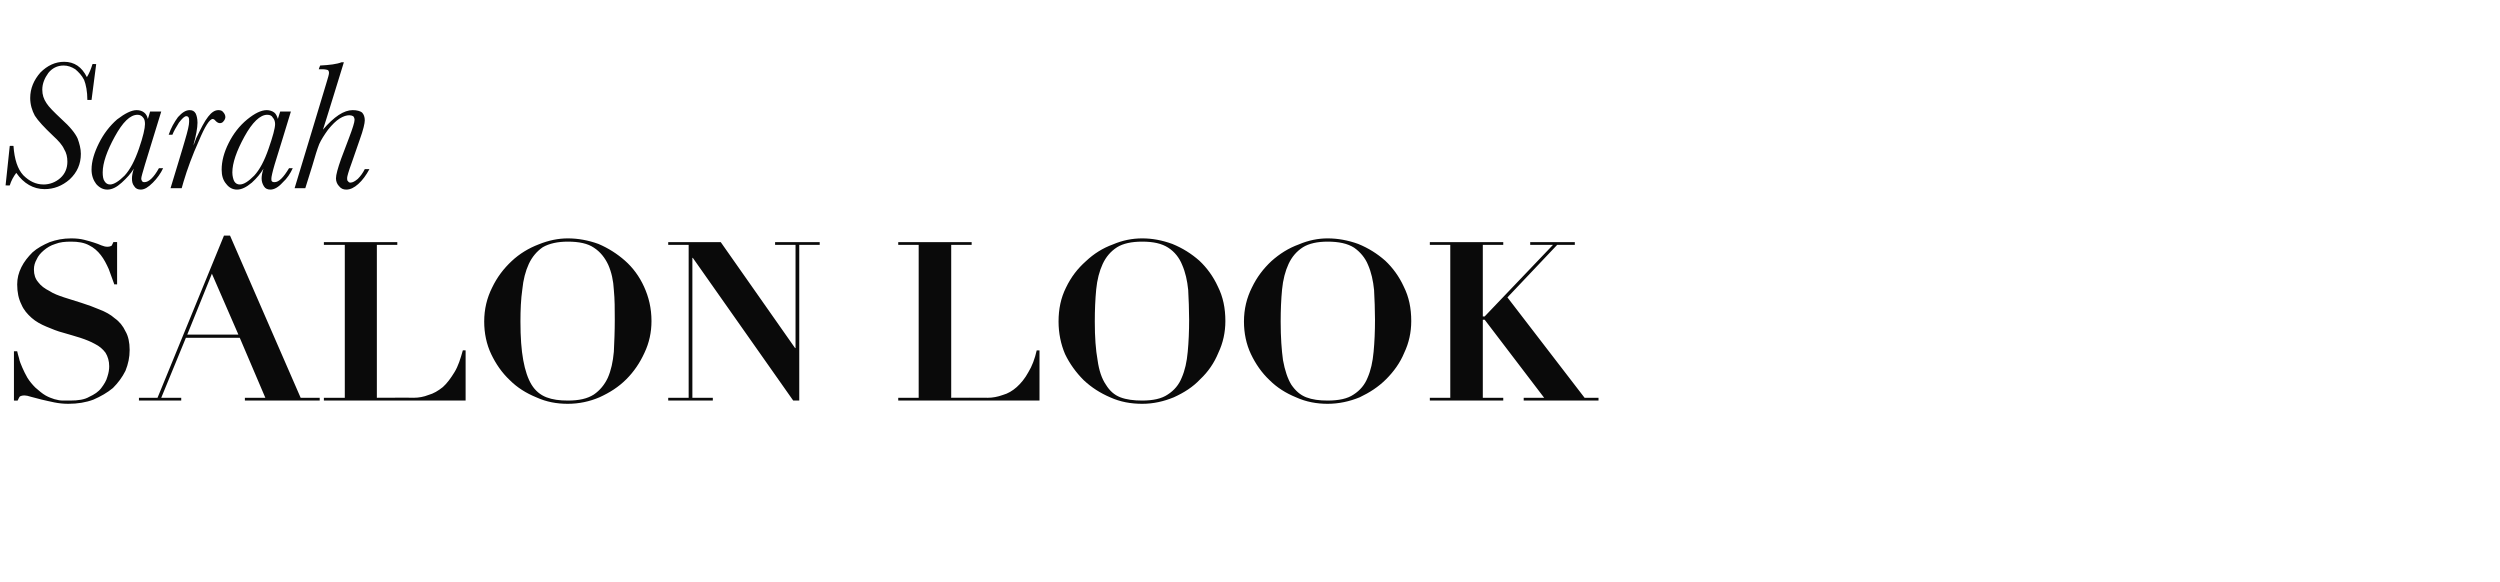 <?xml version="1.0" standalone="no"?><!DOCTYPE svg PUBLIC "-//W3C//DTD SVG 1.1//EN" "http://www.w3.org/Graphics/SVG/1.1/DTD/svg11.dtd"><svg xmlns="http://www.w3.org/2000/svg" version="1.1" width="538px" height="125.2px" viewBox="0 -5 538 125.2" style="top:-5px">  <desc>Sarah Salon LOOK</desc>  <defs/>  <g id="Polygon128255">    <path d="M 3 70.6 L 3 81.2 C 3 81.2 3.79 81.23 3.8 81.2 C 4 80.8 4.1 80.5 4.3 80.3 C 4.5 80.2 4.8 80.1 5.3 80.1 C 5.6 80.1 6.1 80.2 6.7 80.4 C 7.4 80.6 8.2 80.8 9 81 C 9.8 81.2 10.8 81.4 11.7 81.6 C 12.7 81.8 13.7 81.9 14.7 81.9 C 16.7 81.9 18.5 81.6 20.1 81 C 21.7 80.3 23.1 79.5 24.3 78.5 C 25.4 77.4 26.3 76.2 27 74.8 C 27.6 73.3 27.9 71.9 27.9 70.3 C 27.9 68.7 27.6 67.3 27 66.3 C 26.5 65.2 25.7 64.2 24.7 63.5 C 23.8 62.7 22.7 62.1 21.4 61.6 C 20.2 61.1 18.9 60.6 17.6 60.2 C 16.3 59.8 15.1 59.4 13.8 59 C 12.6 58.6 11.5 58.2 10.6 57.6 C 9.6 57.1 8.8 56.5 8.2 55.7 C 7.6 55 7.3 54.1 7.3 53 C 7.3 52.2 7.5 51.5 7.9 50.8 C 8.2 50.1 8.7 49.5 9.4 48.9 C 10.1 48.3 10.9 47.8 11.9 47.5 C 12.9 47.1 14 47 15.3 47 C 16.8 47 18.1 47.2 19.2 47.8 C 20.2 48.3 21 49 21.7 49.9 C 22.4 50.8 22.9 51.8 23.4 52.9 C 23.8 54 24.2 55.1 24.6 56.2 C 24.58 56.18 25.2 56.2 25.2 56.2 L 25.2 47.1 C 25.2 47.1 24.43 47.06 24.4 47.1 C 24.3 47.4 24.1 47.7 24 47.9 C 23.8 48 23.5 48.1 23.1 48.1 C 22.7 48.1 22.3 48 21.8 47.8 C 21.4 47.6 20.8 47.4 20.2 47.2 C 19.6 47 18.9 46.8 18.1 46.6 C 17.3 46.4 16.4 46.3 15.3 46.3 C 13.6 46.3 12.1 46.6 10.7 47.1 C 9.3 47.7 8 48.4 7 49.3 C 6 50.3 5.2 51.3 4.6 52.5 C 4 53.7 3.7 54.9 3.7 56.2 C 3.7 57.9 4 59.3 4.6 60.5 C 5.1 61.7 5.9 62.6 6.8 63.4 C 7.7 64.2 8.8 64.8 10 65.3 C 11.2 65.8 12.4 66.3 13.6 66.6 C 14.9 67 16.1 67.3 17.3 67.7 C 18.5 68.1 19.5 68.5 20.4 69 C 21.4 69.5 22.1 70.1 22.7 70.9 C 23.2 71.7 23.5 72.7 23.5 73.8 C 23.5 74.5 23.4 75.2 23.1 76.1 C 22.9 76.9 22.4 77.7 21.8 78.5 C 21.2 79.3 20.3 79.9 19.2 80.4 C 18.2 81 16.8 81.2 15.1 81.2 C 14.6 81.2 14.1 81.2 13.5 81.2 C 13 81.2 12.4 81.1 11.7 80.9 C 11.1 80.7 10.5 80.5 9.8 80.1 C 9.1 79.7 8.4 79.1 7.6 78.4 C 7 77.8 6.4 77.1 5.9 76.3 C 5.5 75.6 5.1 74.8 4.8 74.1 C 4.5 73.4 4.2 72.7 4.1 72.1 C 3.9 71.5 3.8 71 3.7 70.6 C 3.74 70.58 3 70.6 3 70.6 Z M 45.6 53.9 L 51.3 67 L 40.3 67 L 45.6 53.9 Z M 29.9 80.6 L 29.9 81.2 L 39 81.2 L 39 80.6 L 34.7 80.6 L 40 67.7 L 51.6 67.7 L 57.1 80.6 L 52.7 80.6 L 52.7 81.2 L 68.8 81.2 L 68.8 80.6 L 64.7 80.6 L 49.5 45.7 L 48.2 45.7 L 33.9 80.6 L 29.9 80.6 Z M 69.7 47.1 L 69.7 47.7 L 74.2 47.7 L 74.2 80.6 L 69.7 80.6 L 69.7 81.2 L 100.2 81.2 L 100.2 70.4 C 100.2 70.4 99.55 70.39 99.6 70.4 C 99.1 72.2 98.6 73.8 97.8 75.1 C 97 76.4 96.2 77.5 95.3 78.3 C 94.3 79.1 93.3 79.7 92.2 80 C 91.2 80.4 90.1 80.6 89 80.6 C 89.04 80.56 81.1 80.6 81.1 80.6 L 81.1 47.7 L 85.5 47.7 L 85.5 47.1 L 69.7 47.1 Z M 112 64.2 C 112 61.7 112.1 59.4 112.4 57.3 C 112.6 55.2 113.1 53.3 113.8 51.8 C 114.5 50.3 115.5 49.1 116.8 48.2 C 118.2 47.4 120 47 122.2 47 C 124.6 47 126.5 47.4 127.8 48.3 C 129.2 49.2 130.2 50.5 130.9 52 C 131.6 53.6 132 55.4 132.1 57.4 C 132.3 59.4 132.3 61.6 132.3 63.8 C 132.3 66.3 132.2 68.6 132.1 70.7 C 131.9 72.9 131.5 74.7 130.8 76.3 C 130.1 77.8 129.1 79 127.8 79.9 C 126.4 80.8 124.6 81.2 122.2 81.2 C 120.4 81.2 118.9 81 117.6 80.5 C 116.3 80 115.2 79.1 114.4 77.8 C 113.6 76.5 113 74.7 112.6 72.5 C 112.2 70.3 112 67.6 112 64.2 Z M 104.2 64.2 C 104.2 66.7 104.7 69.1 105.7 71.2 C 106.7 73.3 108 75.2 109.7 76.8 C 111.3 78.4 113.2 79.6 115.4 80.5 C 117.6 81.5 119.8 81.9 122.2 81.9 C 124.6 81.9 126.9 81.4 129 80.5 C 131.2 79.5 133.1 78.3 134.8 76.6 C 136.4 75 137.7 73.1 138.7 70.9 C 139.7 68.8 140.2 66.5 140.2 64.1 C 140.2 61.3 139.6 58.9 138.6 56.7 C 137.6 54.5 136.2 52.6 134.5 51.1 C 132.8 49.6 130.9 48.4 128.8 47.5 C 126.6 46.7 124.4 46.3 122.2 46.3 C 120.2 46.3 118.1 46.7 115.9 47.6 C 113.8 48.4 111.8 49.6 110.1 51.2 C 108.4 52.8 107 54.6 105.9 56.9 C 104.8 59.1 104.2 61.5 104.2 64.2 Z M 143.8 47.1 L 143.8 47.7 L 148.2 47.7 L 148.2 80.6 L 143.8 80.6 L 143.8 81.2 L 153.4 81.2 L 153.4 80.6 L 149 80.6 L 149 50.5 L 149.1 50.5 L 170.7 81.2 L 172 81.2 L 172 47.7 L 176.4 47.7 L 176.4 47.1 L 166.8 47.1 L 166.8 47.7 L 171.2 47.7 L 171.2 69.9 L 171.1 69.9 L 155.1 47.1 L 143.8 47.1 Z M 193.3 47.1 L 193.3 47.7 L 197.7 47.7 L 197.7 80.6 L 193.3 80.6 L 193.3 81.2 L 223.7 81.2 L 223.7 70.4 C 223.7 70.4 223.1 70.39 223.1 70.4 C 222.7 72.2 222.1 73.8 221.3 75.1 C 220.6 76.4 219.7 77.5 218.8 78.3 C 217.9 79.1 216.9 79.7 215.8 80 C 214.7 80.4 213.6 80.6 212.6 80.6 C 212.59 80.56 204.7 80.6 204.7 80.6 L 204.7 47.7 L 209.1 47.7 L 209.1 47.1 L 193.3 47.1 Z M 235.6 64.2 C 235.6 61.7 235.7 59.4 235.9 57.3 C 236.1 55.2 236.6 53.3 237.3 51.8 C 238 50.3 239 49.1 240.4 48.2 C 241.7 47.4 243.5 47 245.8 47 C 248.2 47 250 47.4 251.4 48.3 C 252.8 49.2 253.8 50.5 254.4 52 C 255.1 53.6 255.5 55.4 255.7 57.4 C 255.8 59.4 255.9 61.6 255.9 63.8 C 255.9 66.3 255.8 68.6 255.6 70.7 C 255.4 72.9 255 74.7 254.3 76.3 C 253.7 77.8 252.7 79 251.3 79.9 C 250 80.8 248.1 81.2 245.8 81.2 C 244 81.2 242.4 81 241.1 80.5 C 239.8 80 238.8 79.1 238 77.8 C 237.1 76.5 236.5 74.7 236.2 72.5 C 235.8 70.3 235.6 67.6 235.6 64.2 Z M 227.8 64.2 C 227.8 66.7 228.3 69.1 229.2 71.2 C 230.2 73.3 231.6 75.2 233.2 76.8 C 234.9 78.4 236.8 79.6 238.9 80.5 C 241.1 81.5 243.4 81.9 245.8 81.9 C 248.2 81.9 250.4 81.4 252.6 80.5 C 254.8 79.5 256.7 78.3 258.3 76.6 C 260 75 261.3 73.1 262.2 70.9 C 263.2 68.8 263.7 66.5 263.7 64.1 C 263.7 61.3 263.2 58.9 262.1 56.7 C 261.1 54.5 259.7 52.6 258.1 51.1 C 256.4 49.6 254.5 48.4 252.3 47.5 C 250.1 46.7 248 46.3 245.8 46.3 C 243.7 46.3 241.6 46.7 239.5 47.6 C 237.3 48.4 235.4 49.6 233.7 51.2 C 231.9 52.8 230.5 54.6 229.4 56.9 C 228.3 59.1 227.8 61.5 227.8 64.2 Z M 275.6 64.2 C 275.6 61.7 275.7 59.4 275.9 57.3 C 276.1 55.2 276.6 53.3 277.3 51.8 C 278 50.3 279 49.1 280.4 48.2 C 281.7 47.4 283.5 47 285.7 47 C 288.1 47 290 47.4 291.4 48.3 C 292.7 49.2 293.8 50.5 294.4 52 C 295.1 53.6 295.5 55.4 295.7 57.4 C 295.8 59.4 295.9 61.6 295.9 63.8 C 295.9 66.3 295.8 68.6 295.6 70.7 C 295.4 72.9 295 74.7 294.3 76.3 C 293.7 77.8 292.7 79 291.3 79.9 C 290 80.8 288.1 81.2 285.7 81.2 C 283.9 81.2 282.4 81 281.1 80.5 C 279.8 80 278.8 79.1 277.9 77.8 C 277.1 76.5 276.5 74.7 276.1 72.5 C 275.8 70.3 275.6 67.6 275.6 64.2 Z M 267.7 64.2 C 267.7 66.7 268.2 69.1 269.2 71.2 C 270.2 73.3 271.5 75.2 273.2 76.8 C 274.8 78.4 276.7 79.6 278.9 80.5 C 281.1 81.5 283.4 81.9 285.7 81.9 C 288.1 81.9 290.4 81.4 292.6 80.5 C 294.7 79.5 296.6 78.3 298.3 76.6 C 299.9 75 301.3 73.1 302.2 70.9 C 303.2 68.8 303.7 66.5 303.7 64.1 C 303.7 61.3 303.2 58.9 302.1 56.7 C 301.1 54.5 299.7 52.6 298.1 51.1 C 296.4 49.6 294.5 48.4 292.3 47.5 C 290.1 46.7 287.9 46.3 285.7 46.3 C 283.7 46.3 281.6 46.7 279.5 47.6 C 277.3 48.4 275.4 49.6 273.6 51.2 C 271.9 52.8 270.5 54.6 269.4 56.9 C 268.3 59.1 267.7 61.5 267.7 64.2 Z M 307.7 47.1 L 307.7 47.7 L 312.1 47.7 L 312.1 80.6 L 307.7 80.6 L 307.7 81.2 L 323.5 81.2 L 323.5 80.6 L 319.1 80.6 L 319.1 63.8 L 319.5 63.8 L 332.3 80.6 L 327.9 80.6 L 327.9 81.2 L 344 81.2 L 344 80.6 L 341 80.6 L 324.4 59 L 335.1 47.7 L 338.9 47.7 L 338.9 47.1 L 329.3 47.1 L 329.3 47.7 L 334.2 47.7 L 319.5 63.1 L 319.1 63.1 L 319.1 47.7 L 323.5 47.7 L 323.5 47.1 L 307.7 47.1 Z " stroke="none" fill="#0a0a0a"/>  </g>  <g id="Polygon128254">    <path d="M 2.1 26.4 C 2.1 26.4 2.93 26.37 2.9 26.4 C 3.1 29.3 3.8 31.4 5 32.7 C 6.3 34 7.7 34.7 9.4 34.7 C 10.7 34.7 12 34.2 13 33.3 C 14 32.4 14.5 31.2 14.5 29.8 C 14.5 28.8 14.3 27.9 13.8 27.1 C 13.4 26.2 12.6 25.3 11.4 24.2 C 9.5 22.4 8.2 21 7.5 19.9 C 6.9 18.8 6.5 17.5 6.5 16.1 C 6.5 14 7.3 12.2 8.7 10.6 C 10.2 9.1 11.9 8.3 13.8 8.3 C 16 8.3 17.6 9.4 18.7 11.6 C 19.2 10.8 19.6 9.8 19.9 8.8 C 19.92 8.75 20.7 8.8 20.7 8.8 L 19.7 16.5 C 19.7 16.5 18.81 16.52 18.8 16.5 C 18.8 14.7 18.5 13.2 18.1 12.2 C 17.6 11.2 16.9 10.5 16.2 9.9 C 15.4 9.4 14.6 9.1 13.7 9.1 C 12.3 9.1 11.2 9.7 10.4 10.7 C 9.6 11.8 9.1 13 9.1 14.3 C 9.1 15.4 9.4 16.3 10 17.2 C 10.5 18 11.6 19.1 13.2 20.6 C 15.1 22.3 16.2 23.7 16.7 24.8 C 17.1 25.9 17.4 27 17.4 28.1 C 17.4 30.3 16.6 32.1 15 33.6 C 13.4 35 11.6 35.7 9.6 35.7 C 7.2 35.7 5.1 34.5 3.5 32.2 C 2.9 33 2.4 33.9 2.1 34.9 C 2.15 34.92 1.2 34.9 1.2 34.9 L 2.1 26.4 Z M 32.3 19 L 34.7 19 C 34.7 19 31.19 30.43 31.2 30.4 C 30.7 32.1 30.4 33.1 30.4 33.4 C 30.4 33.7 30.5 33.9 30.6 34 C 30.7 34.2 30.9 34.2 31.1 34.2 C 32 34.2 33.1 33.2 34.2 31.2 C 34.2 31.2 35.1 31.2 35.1 31.2 C 34.6 32.3 33.8 33.4 32.9 34.3 C 31.9 35.3 31.1 35.8 30.3 35.8 C 29.7 35.8 29.2 35.6 28.9 35.1 C 28.5 34.6 28.4 34.1 28.4 33.4 C 28.4 32.9 28.5 32.2 28.8 31.3 C 28.2 32.3 27.3 33.3 26.2 34.3 C 25.1 35.3 24.1 35.8 23.1 35.8 C 22.2 35.8 21.4 35.4 20.7 34.6 C 20.1 33.8 19.7 32.8 19.7 31.5 C 19.7 29.7 20.3 27.8 21.3 25.8 C 22.3 23.8 23.6 22.1 25.2 20.7 C 26.9 19.4 28.3 18.7 29.4 18.7 C 30.1 18.7 30.6 18.9 31 19.2 C 31.4 19.5 31.7 20 31.8 20.6 C 31.84 20.64 32.3 19 32.3 19 Z M 22.1 32.1 C 22.1 32.9 22.2 33.6 22.5 34 C 22.8 34.5 23.2 34.7 23.7 34.7 C 24.5 34.7 25.6 34 26.8 32.8 C 28 31.5 29 29.6 29.9 27 C 30.8 24.4 31.2 22.6 31.2 21.7 C 31.2 21.1 31.1 20.6 30.8 20.3 C 30.5 19.9 30.1 19.7 29.6 19.7 C 28 19.7 26.4 21.3 24.7 24.4 C 23 27.5 22.1 30.1 22.1 32.1 Z M 37.1 24 C 37.1 24 36.3 24 36.3 24 C 36.8 22.5 37.5 21.3 38.3 20.2 C 39.2 19.2 40 18.7 40.8 18.7 C 41.4 18.7 41.8 18.9 42.1 19.4 C 42.3 19.8 42.5 20.5 42.5 21.4 C 42.5 22.5 42.2 24.2 41.6 26.3 C 41.7 26.1 41.9 25.7 42.2 24.8 C 43.2 22.7 44 21.1 44.8 20.1 C 45.5 19.2 46.2 18.7 47 18.7 C 47.4 18.7 47.8 18.8 48 19.1 C 48.3 19.4 48.5 19.8 48.5 20.2 C 48.5 20.5 48.3 20.9 48.1 21.1 C 47.9 21.4 47.6 21.5 47.3 21.5 C 47 21.5 46.6 21.3 46.2 20.8 C 46.1 20.7 45.9 20.6 45.8 20.6 C 45.1 20.6 44.1 22.2 42.8 25.3 C 41.4 28.4 40.3 31.4 39.5 34.1 C 39.51 34.12 39.1 35.5 39.1 35.5 L 36.7 35.5 C 36.7 35.5 39.84 25.18 39.8 25.2 C 40.4 23.2 40.7 21.9 40.7 21.2 C 40.7 20.8 40.7 20.5 40.6 20.3 C 40.5 20.1 40.3 20 40.1 20 C 39.7 20 39.2 20.5 38.5 21.4 C 37.9 22.4 37.4 23.2 37.1 24 Z M 60.3 19 L 62.6 19 C 62.6 19 59.12 30.43 59.1 30.4 C 58.6 32.1 58.4 33.1 58.4 33.4 C 58.4 33.7 58.4 33.9 58.5 34 C 58.7 34.2 58.8 34.2 59.1 34.2 C 60 34.2 61 33.2 62.2 31.2 C 62.2 31.2 63 31.2 63 31.2 C 62.5 32.3 61.8 33.4 60.8 34.3 C 59.9 35.3 59 35.8 58.2 35.8 C 57.6 35.8 57.1 35.6 56.8 35.1 C 56.5 34.6 56.3 34.1 56.3 33.4 C 56.3 32.9 56.4 32.2 56.7 31.3 C 56.1 32.3 55.3 33.3 54.2 34.3 C 53 35.3 52 35.8 51 35.8 C 50.1 35.8 49.3 35.4 48.7 34.6 C 48 33.8 47.7 32.8 47.7 31.5 C 47.7 29.7 48.2 27.8 49.2 25.8 C 50.2 23.8 51.5 22.1 53.2 20.7 C 54.8 19.4 56.2 18.7 57.4 18.7 C 58 18.7 58.6 18.9 59 19.2 C 59.4 19.5 59.6 20 59.8 20.6 C 59.77 20.64 60.3 19 60.3 19 Z M 50 32.1 C 50 32.9 50.2 33.6 50.4 34 C 50.7 34.5 51.1 34.7 51.6 34.7 C 52.5 34.7 53.5 34 54.7 32.8 C 55.9 31.5 56.9 29.6 57.8 27 C 58.7 24.4 59.2 22.6 59.2 21.7 C 59.2 21.1 59 20.6 58.7 20.3 C 58.5 19.9 58.1 19.7 57.5 19.7 C 56 19.7 54.3 21.3 52.6 24.4 C 50.9 27.5 50 30.1 50 32.1 Z M 65.7 35.5 L 63.4 35.5 C 63.4 35.5 70.23 12.97 70.2 13 C 70.6 11.7 70.8 11 70.8 10.7 C 70.8 10.4 70.7 10.2 70.6 10.1 C 70.4 10 69.9 9.9 69.3 9.9 C 69.26 9.9 68.6 9.9 68.6 9.9 C 68.6 9.9 68.87 9.08 68.9 9.1 C 70.9 9 72.5 8.8 73.5 8.4 C 73.48 8.38 74 8.4 74 8.4 C 74 8.4 69.53 22.95 69.5 22.9 C 71.9 20.1 74 18.7 75.9 18.7 C 76.8 18.7 77.5 18.9 77.9 19.2 C 78.3 19.6 78.5 20.2 78.5 20.9 C 78.5 21.5 78.2 22.9 77.4 25.1 C 77.4 25.1 75.7 30 75.7 30 C 75 31.9 74.7 33 74.7 33.3 C 74.7 33.6 74.7 33.9 74.9 34 C 75 34.2 75.2 34.3 75.4 34.3 C 75.9 34.3 76.4 34 77 33.5 C 77.6 32.9 78.1 32.2 78.5 31.4 C 78.5 31.4 79.5 31.4 79.5 31.4 C 78.8 32.7 78 33.8 77.1 34.6 C 76.2 35.4 75.4 35.8 74.5 35.8 C 73.9 35.8 73.4 35.6 73 35.1 C 72.6 34.7 72.3 34.1 72.3 33.4 C 72.3 32.6 72.7 31.2 73.4 29.2 C 73.4 29.2 75.1 24.7 75.1 24.7 C 75.9 22.6 76.3 21.3 76.3 20.8 C 76.3 20.5 76.2 20.2 76 20 C 75.8 19.9 75.5 19.8 75.2 19.8 C 74.6 19.8 73.9 20 73.1 20.5 C 72.3 21 71.5 21.8 70.6 22.9 C 69.8 24 69.1 25.1 68.7 26 C 68.3 27 67.8 28.6 67.2 30.7 C 67.19 30.7 65.7 35.5 65.7 35.5 Z " stroke="none" fill="#0a0a0a"/>  </g></svg>